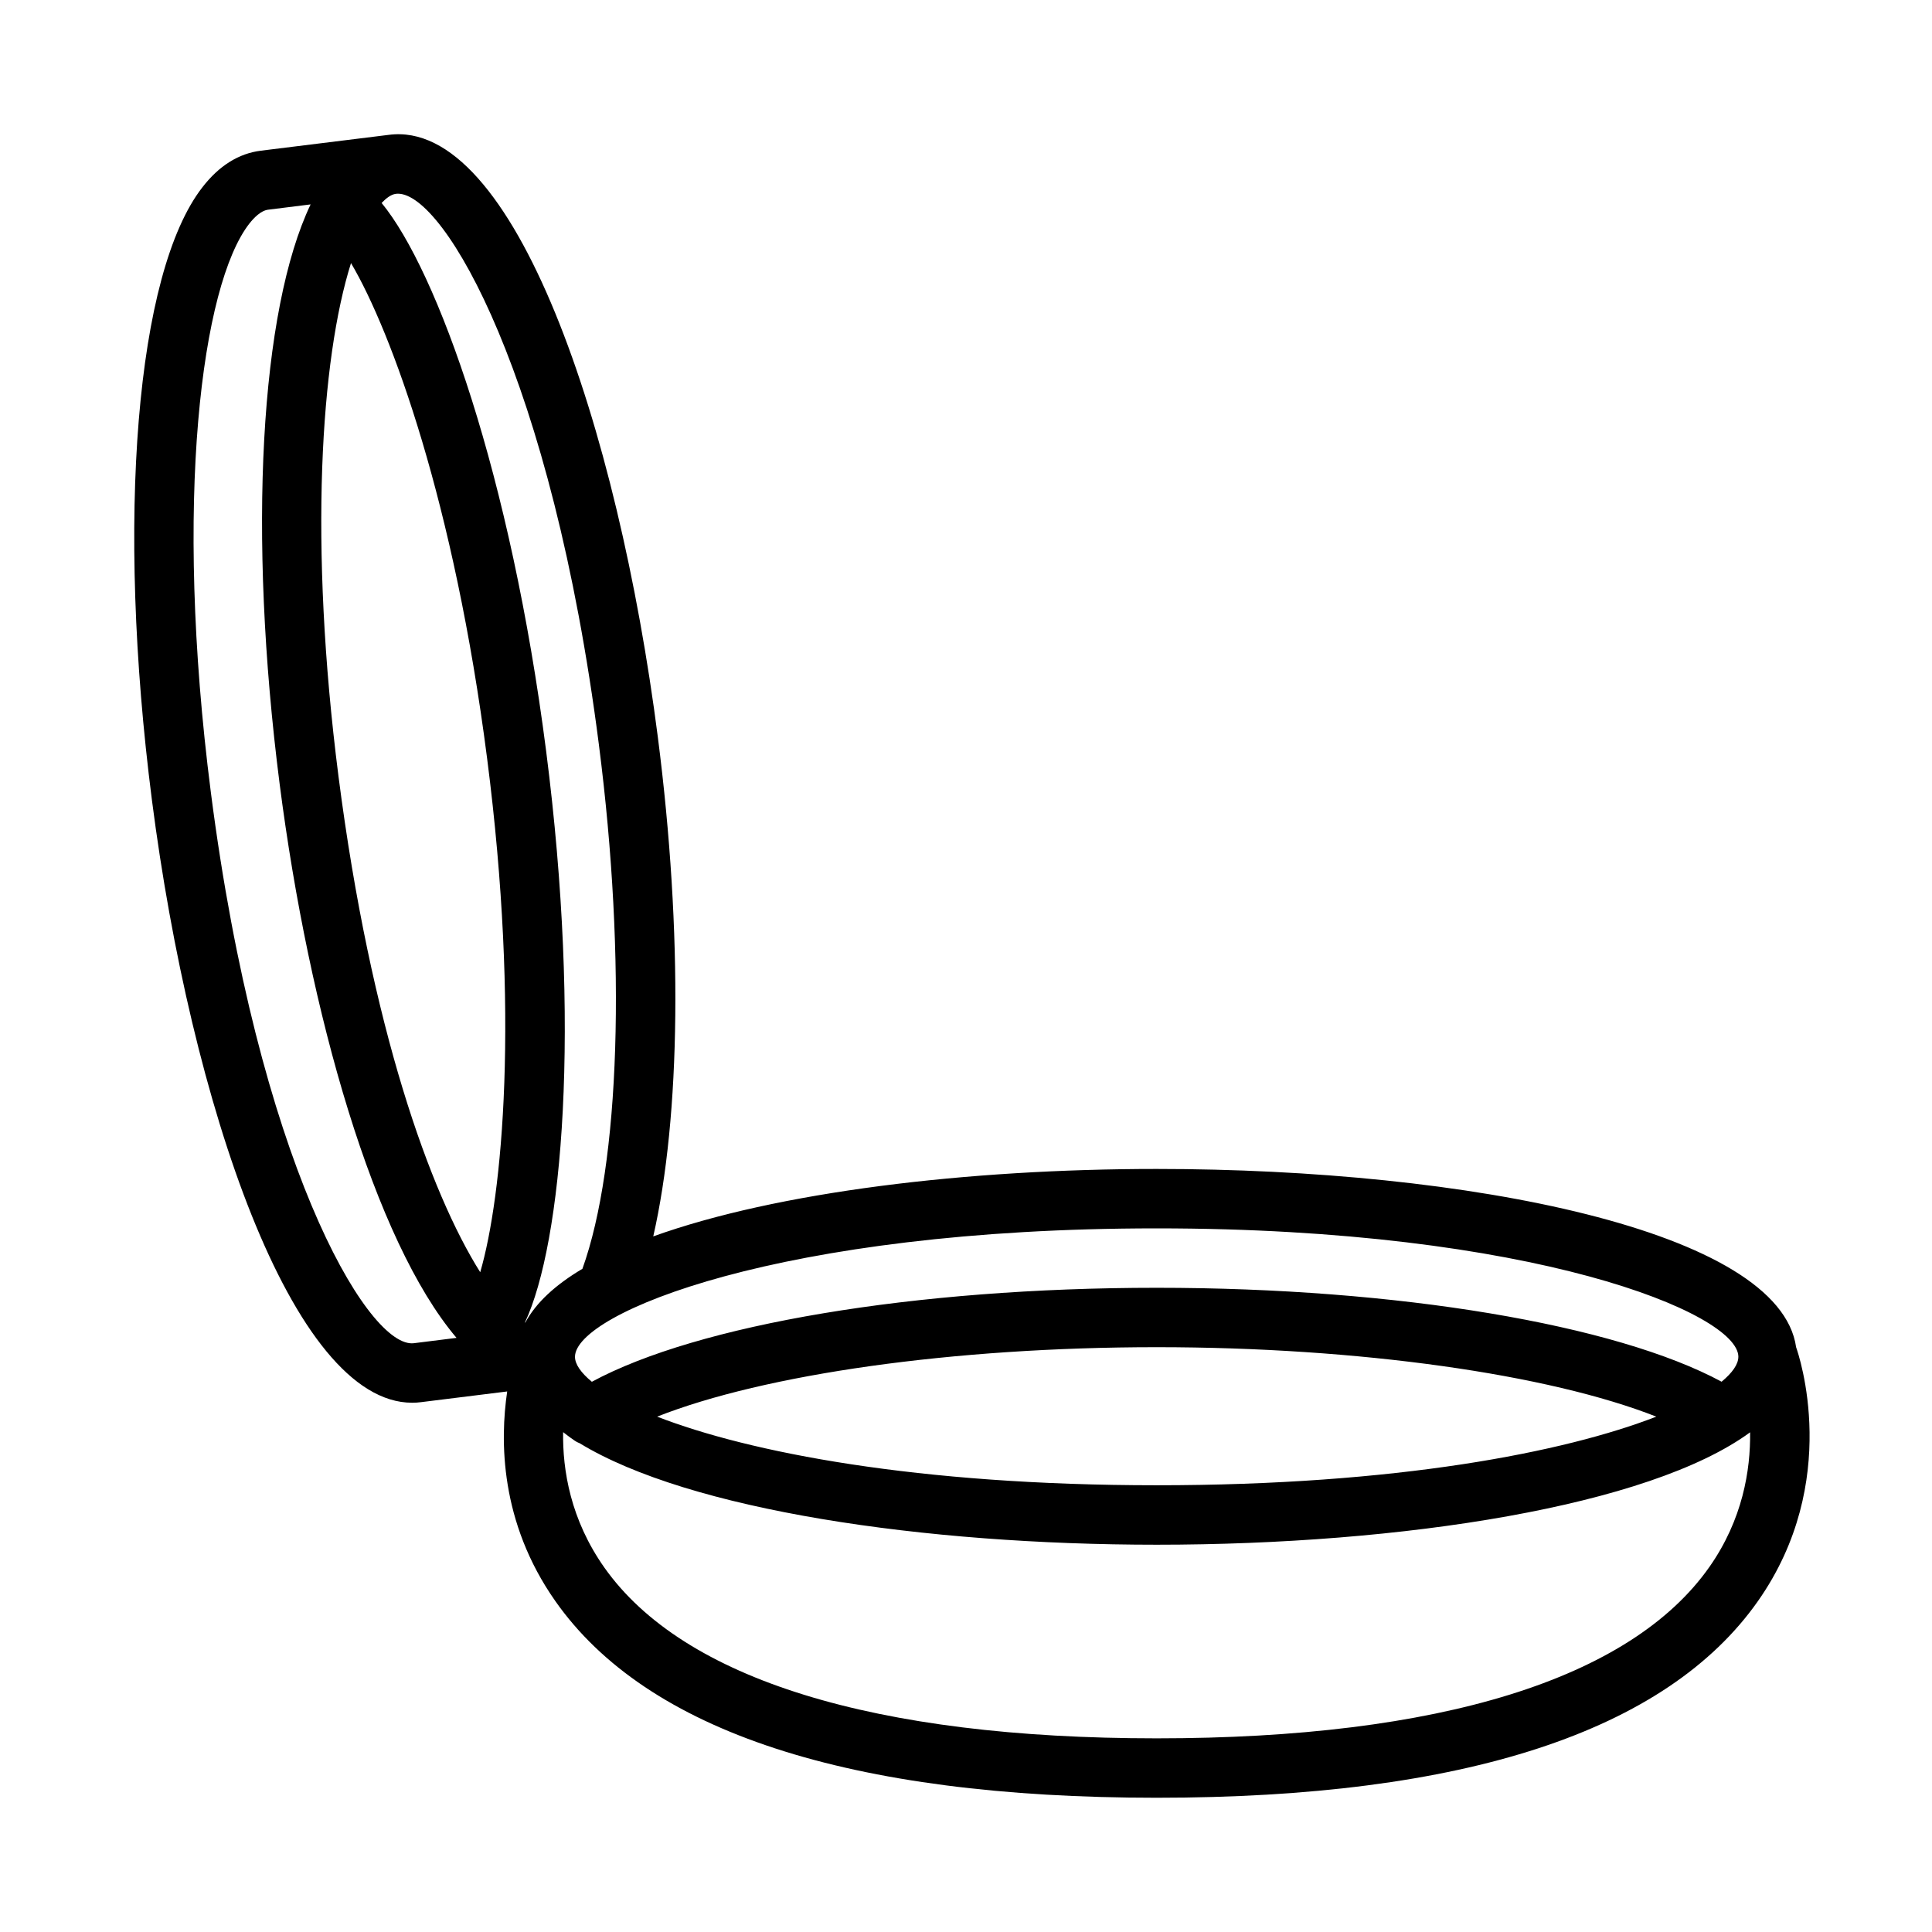 <?xml version="1.0" encoding="UTF-8"?>
<!-- Uploaded to: SVG Repo, www.svgrepo.com, Generator: SVG Repo Mixer Tools -->
<svg fill="#000000" width="800px" height="800px" version="1.1" viewBox="144 144 512 512" xmlns="http://www.w3.org/2000/svg">
 <path d="m619.99 501.03c-4.394-31-87.301-47.246-169.47-47.246-50.207 0-100.65 6.094-133.4 17.871 7.258-31.836 7.902-80.215 1.211-132.34-10.578-82.375-38.145-164.04-71.367-159.57l-33.832 4.188c-5.871 0.727-11.086 3.984-15.508 9.715-17.555 22.594-22.922 87.852-13.367 162.35 10.328 80.391 37.141 159.74 68.977 159.74 0.805 0 1.59-0.047 2.379-0.156l22.797-2.832c-1.906 12.957-1.969 34.59 12.754 55.547 24.273 34.586 77.883 52.125 159.36 52.125 81.477 0 135.08-17.539 159.36-52.129 22.281-31.723 10.805-65.32 10.109-67.258zm-382.97-287.31c10.754 18.168 27.395 63.684 36.07 131.27 8.723 67.809 4.031 116.07-1.828 136.16-13.242-21.02-28.984-64.754-37.551-131.35-7.934-61.938-4.703-110.68 3.309-136.08zm367.66 289.85c0 1.969-1.574 4.219-4.441 6.598-28.07-15.145-85.789-24.891-149.71-24.891-64.156 0-121.59 9.73-149.68 24.906-2.883-2.379-4.473-4.644-4.473-6.613 0-11.539 54.41-34.039 154.15-34.039 99.742 0 154.16 22.5 154.16 34.039zm-21.742 15.855c-24.324 9.445-68.816 18.184-132.41 18.184-63.559 0-108.05-8.738-132.38-18.184 28.402-11.211 78.391-18.406 132.38-18.406 53.73 0 103.94 7.195 132.41 18.406zm-280.23-178.11c7.367 57.309 5.59 111.28-4.359 138.93-7.164 4.25-12.328 9.004-15.145 14.266-0.02-0.016-0.051-0.035-0.082-0.051 9.887-21.098 14.973-78.438 5.606-151.46-9.352-72.895-28.719-127.1-43.594-145.21 1.102-1.148 2.379-2.234 3.777-2.426 0.191-0.016 0.379-0.031 0.551-0.031 12.375 0 40.793 48.824 53.246 145.98zm-49.027 158.65c-0.188 0.016-0.363 0.031-0.551 0.031-12.344 0-40.762-48.824-53.246-145.98-9.949-77.555-2.406-134.52 10.172-150.73 1.227-1.559 3.07-3.481 5.023-3.715l11.238-1.402c-13.336 27.977-16.734 87.066-8.203 153.63 7.824 60.883 25.113 121.09 46.871 146.75zm343.33 59.293c-20.859 29.707-71.508 45.422-146.48 45.422-74.785 0-125.4-15.633-146.34-45.219-9.004-12.738-11.117-25.867-10.957-35.93 0.852 0.629 1.605 1.273 2.551 1.891 0.582 0.441 1.133 0.789 1.812 1.039 29 17.711 91.191 26.906 152.95 26.906 65.039 0 130.54-10.188 157.25-29.789 0.125 10-1.953 23.086-10.785 35.68z"/>
</svg>